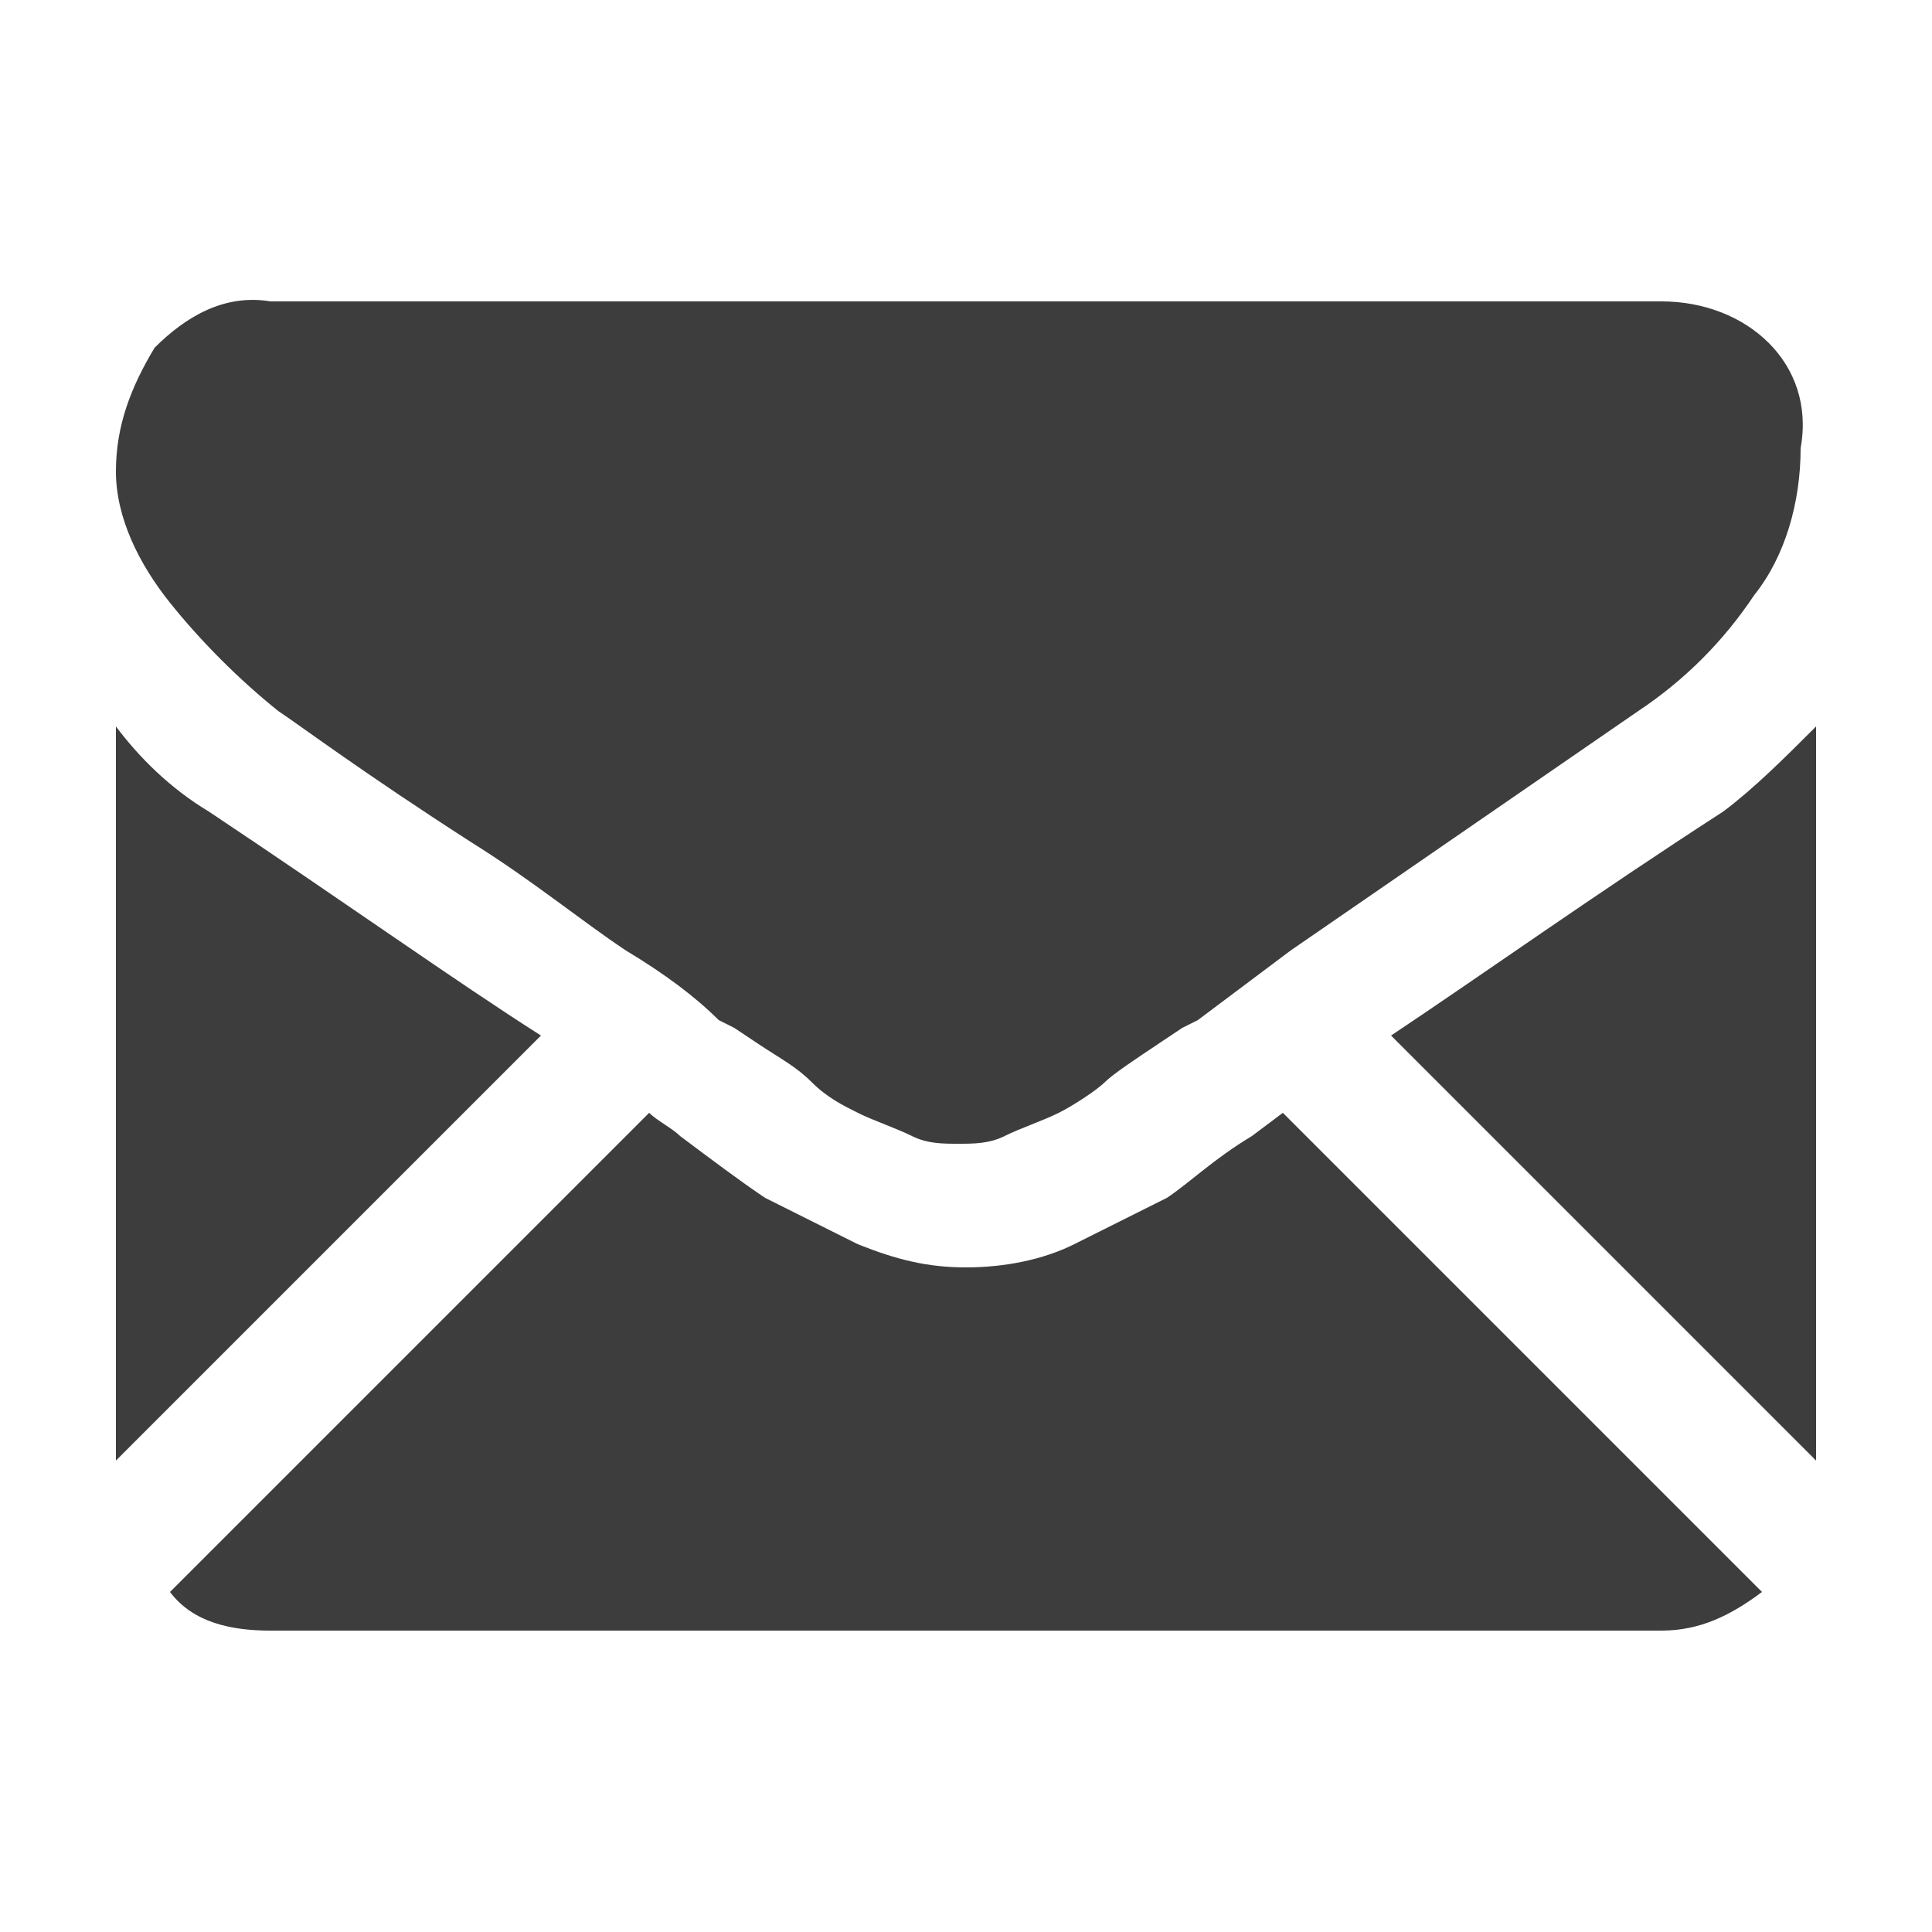 <?xml version="1.0" encoding="utf-8"?>
<!-- Generator: Adobe Illustrator 24.1.0, SVG Export Plug-In . SVG Version: 6.00 Build 0)  -->
<svg version="1.1" id="Layer_1" xmlns="http://www.w3.org/2000/svg" xmlns:xlink="http://www.w3.org/1999/xlink" x="0px" y="0px"
	 viewBox="0 0 25 25" style="enable-background:new 0 0 25 25;" xml:space="preserve">
<style type="text/css">
	.st0{fill:#3D3D3D;}
</style>
<g id="black-back-closed-envelope-shape" transform="translate(0 -59.013)">
	<g id="Group_5791" transform="translate(0 59.013)">
		<path id="Path_13689" class="st0" d="M21.5,21.1c0.5,0,0.9-0.2,1.3-0.5l-6.2-6.2l-0.4,0.3c-0.5,0.3-0.8,0.6-1.1,0.8
			c-0.4,0.2-0.8,0.4-1.2,0.6c-0.4,0.2-0.9,0.3-1.4,0.3h0c-0.5,0-0.9-0.1-1.4-0.3c-0.4-0.2-0.8-0.4-1.2-0.6c-0.3-0.2-0.7-0.5-1.1-0.8
			c-0.1-0.1-0.3-0.2-0.4-0.3l-6.2,6.2C2.5,21,3,21.1,3.5,21.1L21.5,21.1z"/>
		<path id="Path_13690" class="st0" d="M2.7,10.5c-0.5-0.3-0.9-0.7-1.2-1.1v9.5L7,13.4C5.9,12.7,4.5,11.7,2.7,10.5z"/>
		<path id="Path_13691" class="st0" d="M22.3,10.5c-1.7,1.1-3.1,2.1-4.3,2.9l5.5,5.5V9.4C23.1,9.8,22.7,10.2,22.3,10.5z"/>
		<path id="Path_13692" class="st0" d="M21.5,3.9H3.5C2.9,3.8,2.4,4.1,2,4.5C1.7,5,1.5,5.5,1.5,6.1c0,0.6,0.3,1.2,0.7,1.7
			c0.4,0.5,0.9,1,1.4,1.4c0.3,0.2,1.1,0.8,2.5,1.7c0.8,0.5,1.4,1,2,1.4c0.5,0.3,0.9,0.6,1.2,0.9l0.2,0.1l0.3,0.2
			c0.3,0.2,0.5,0.3,0.7,0.5s0.4,0.3,0.6,0.4c0.2,0.1,0.5,0.2,0.7,0.3c0.2,0.1,0.4,0.1,0.6,0.1h0c0.2,0,0.4,0,0.6-0.1
			c0.2-0.1,0.5-0.2,0.7-0.3c0.2-0.1,0.5-0.3,0.6-0.4s0.4-0.3,0.7-0.5l0.3-0.2l0.2-0.1l1.2-0.9l4.5-3.1c0.6-0.4,1.1-0.9,1.5-1.5
			c0.4-0.5,0.6-1.2,0.6-1.9C23.5,4.7,22.6,3.9,21.5,3.9L21.5,3.9z"/>
	</g>
</g>
</svg>
